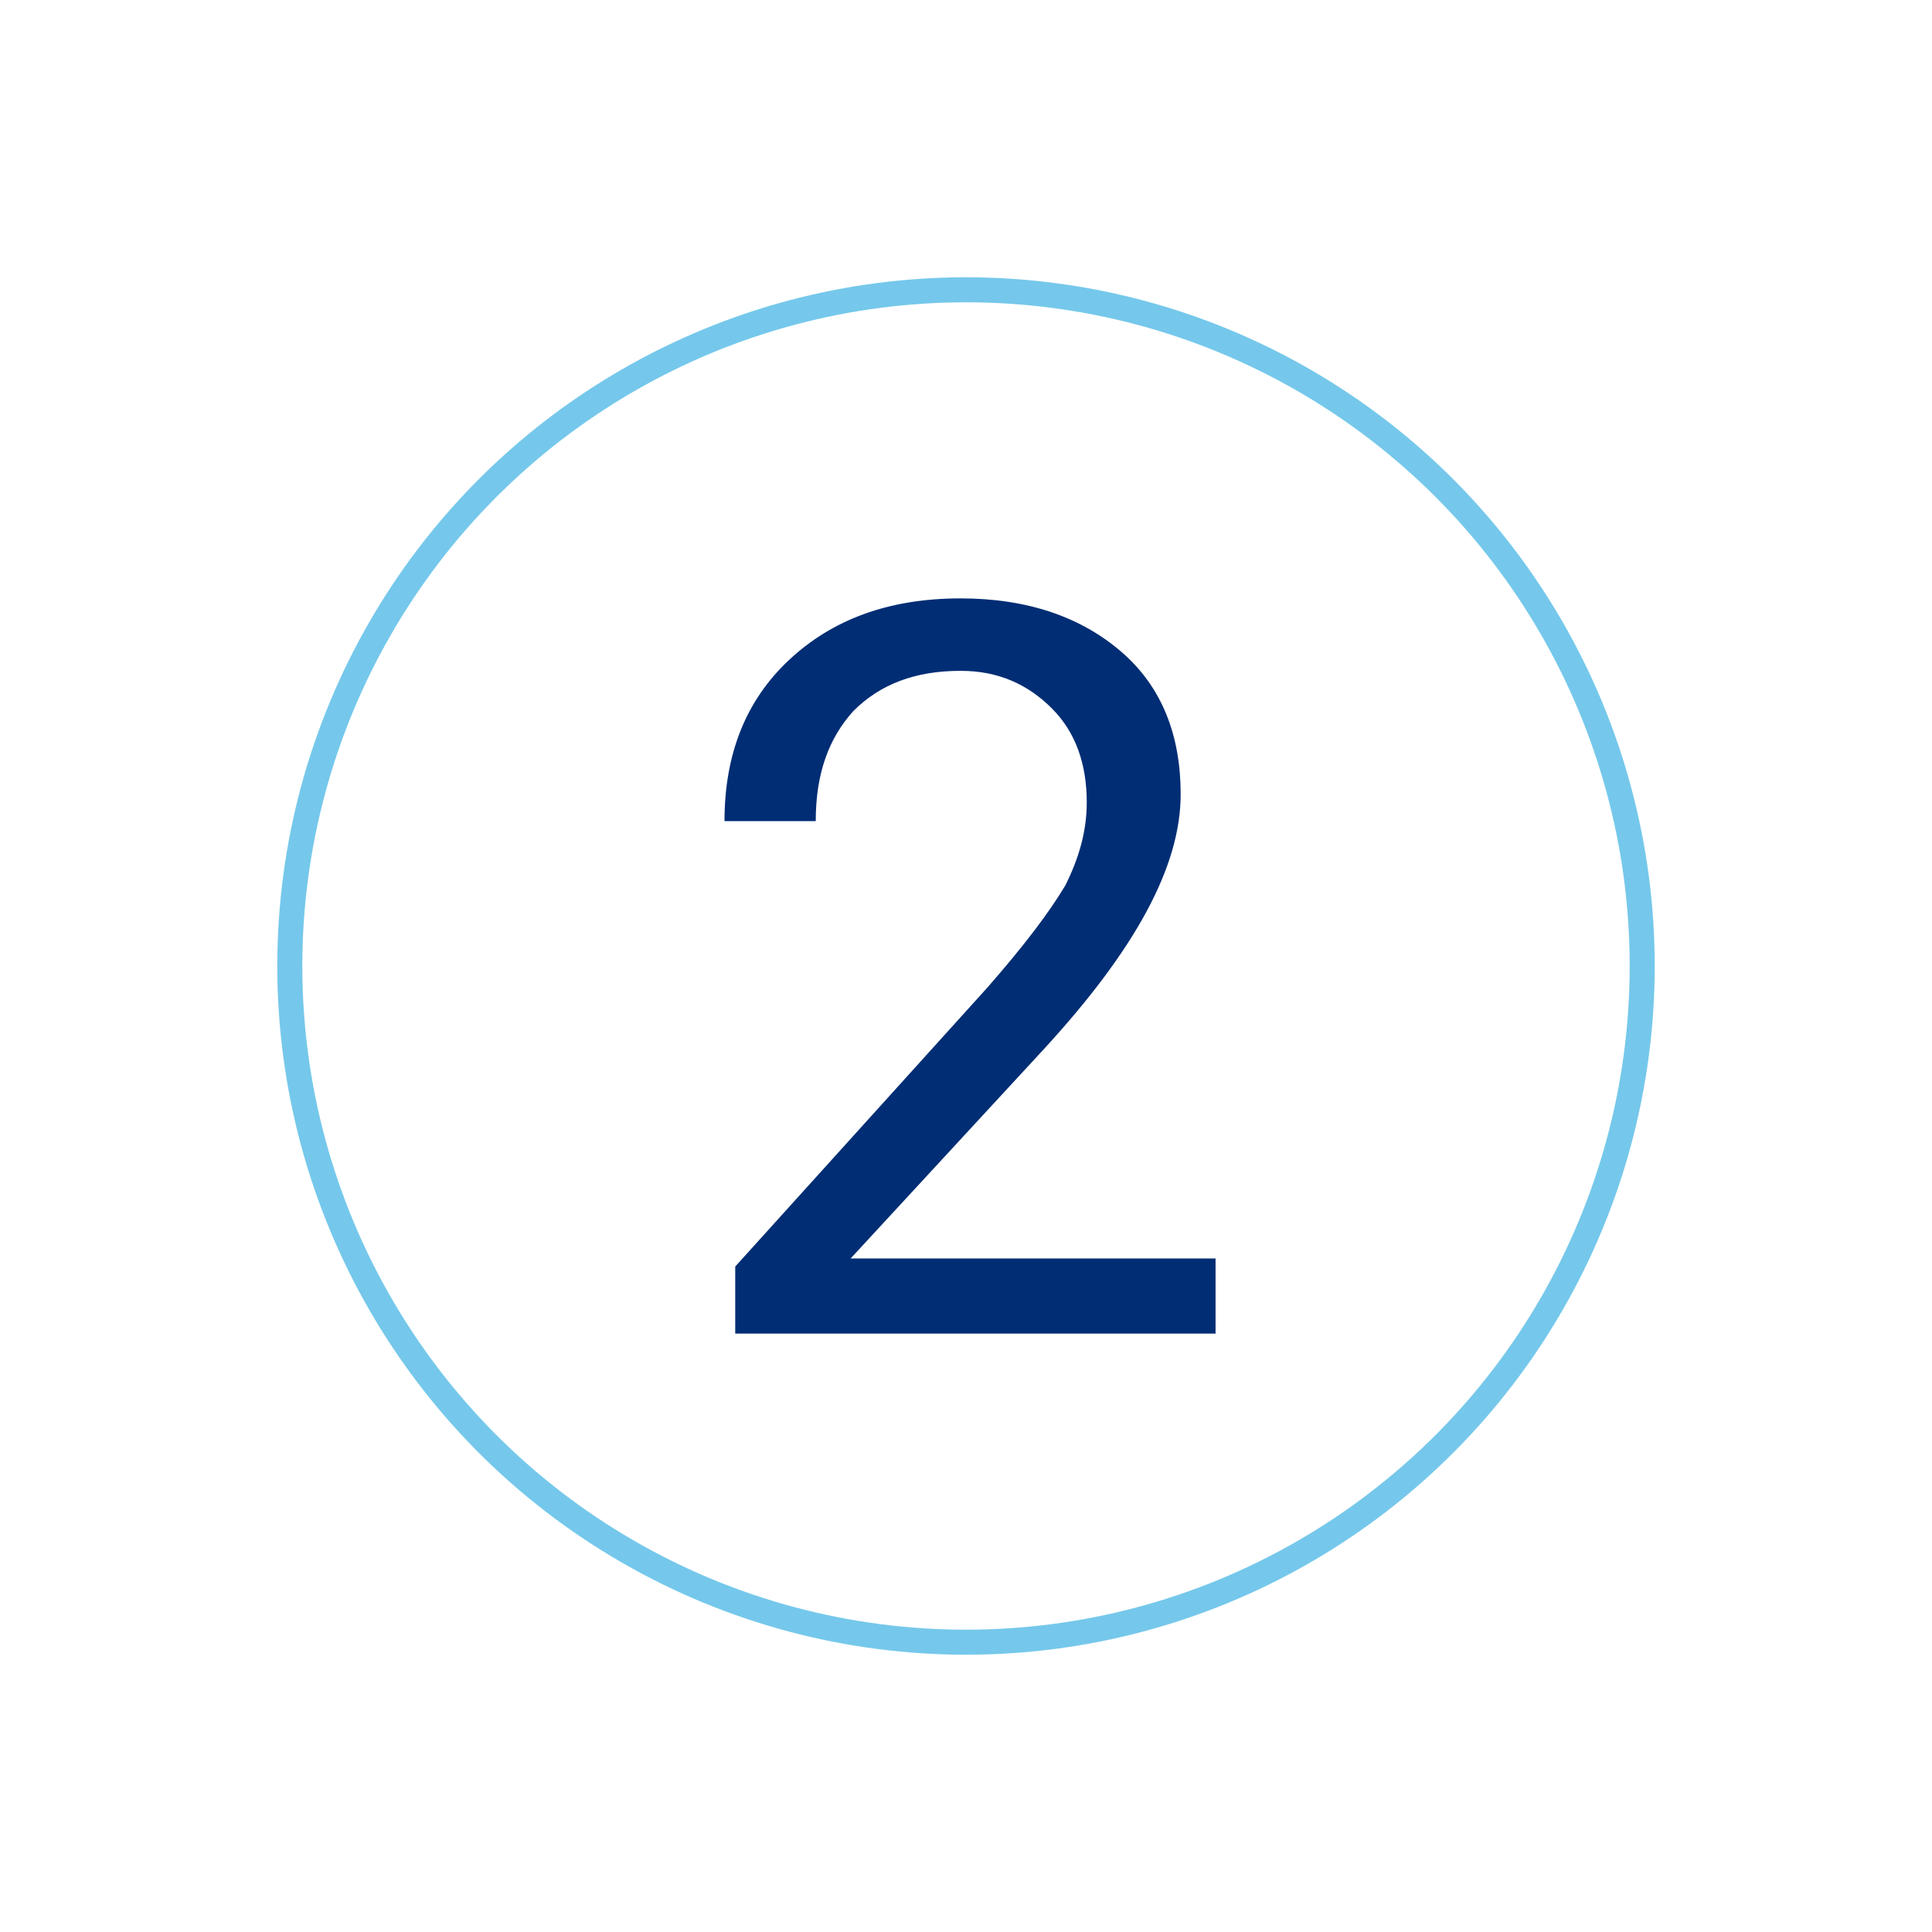 <?xml version="1.0" encoding="utf-8"?>
<!-- Generator: Adobe Illustrator 27.9.0, SVG Export Plug-In . SVG Version: 6.00 Build 0)  -->
<svg version="1.1" id="Layer_1" xmlns="http://www.w3.org/2000/svg" xmlns:xlink="http://www.w3.org/1999/xlink" x="0px" y="0px" viewBox="0 0 72 72" style="enable-background:new 0 0 72 72;" xml:space="preserve">
  <style type="text/css">
	.st0{fill:none;stroke:#75C8EB;stroke-width:0.933;stroke-miterlimit:10;}
	.st1{fill:#002D74;}
</style>
  <circle class="st0" cx="36" cy="36" r="25.2" />
  <g>
    <path class="st1" d="M45.1,49.7H27.4v-2.5l9.4-10.4c1.4-1.6,2.3-2.8,2.9-3.8c0.5-1,0.8-2,0.8-3.1c0-1.4-0.4-2.6-1.3-3.5
		c-0.9-0.9-2-1.4-3.4-1.4c-1.7,0-3,0.5-4,1.5c-0.9,1-1.4,2.3-1.4,4.1h-3.4c0-2.5,0.8-4.5,2.4-6c1.6-1.5,3.7-2.3,6.4-2.3
		c2.5,0,4.5,0.7,6,2c1.5,1.3,2.2,3.1,2.2,5.3c0,2.7-1.7,5.8-5.1,9.5l-7.2,7.8h13.6V49.7z" />
  </g>
</svg>